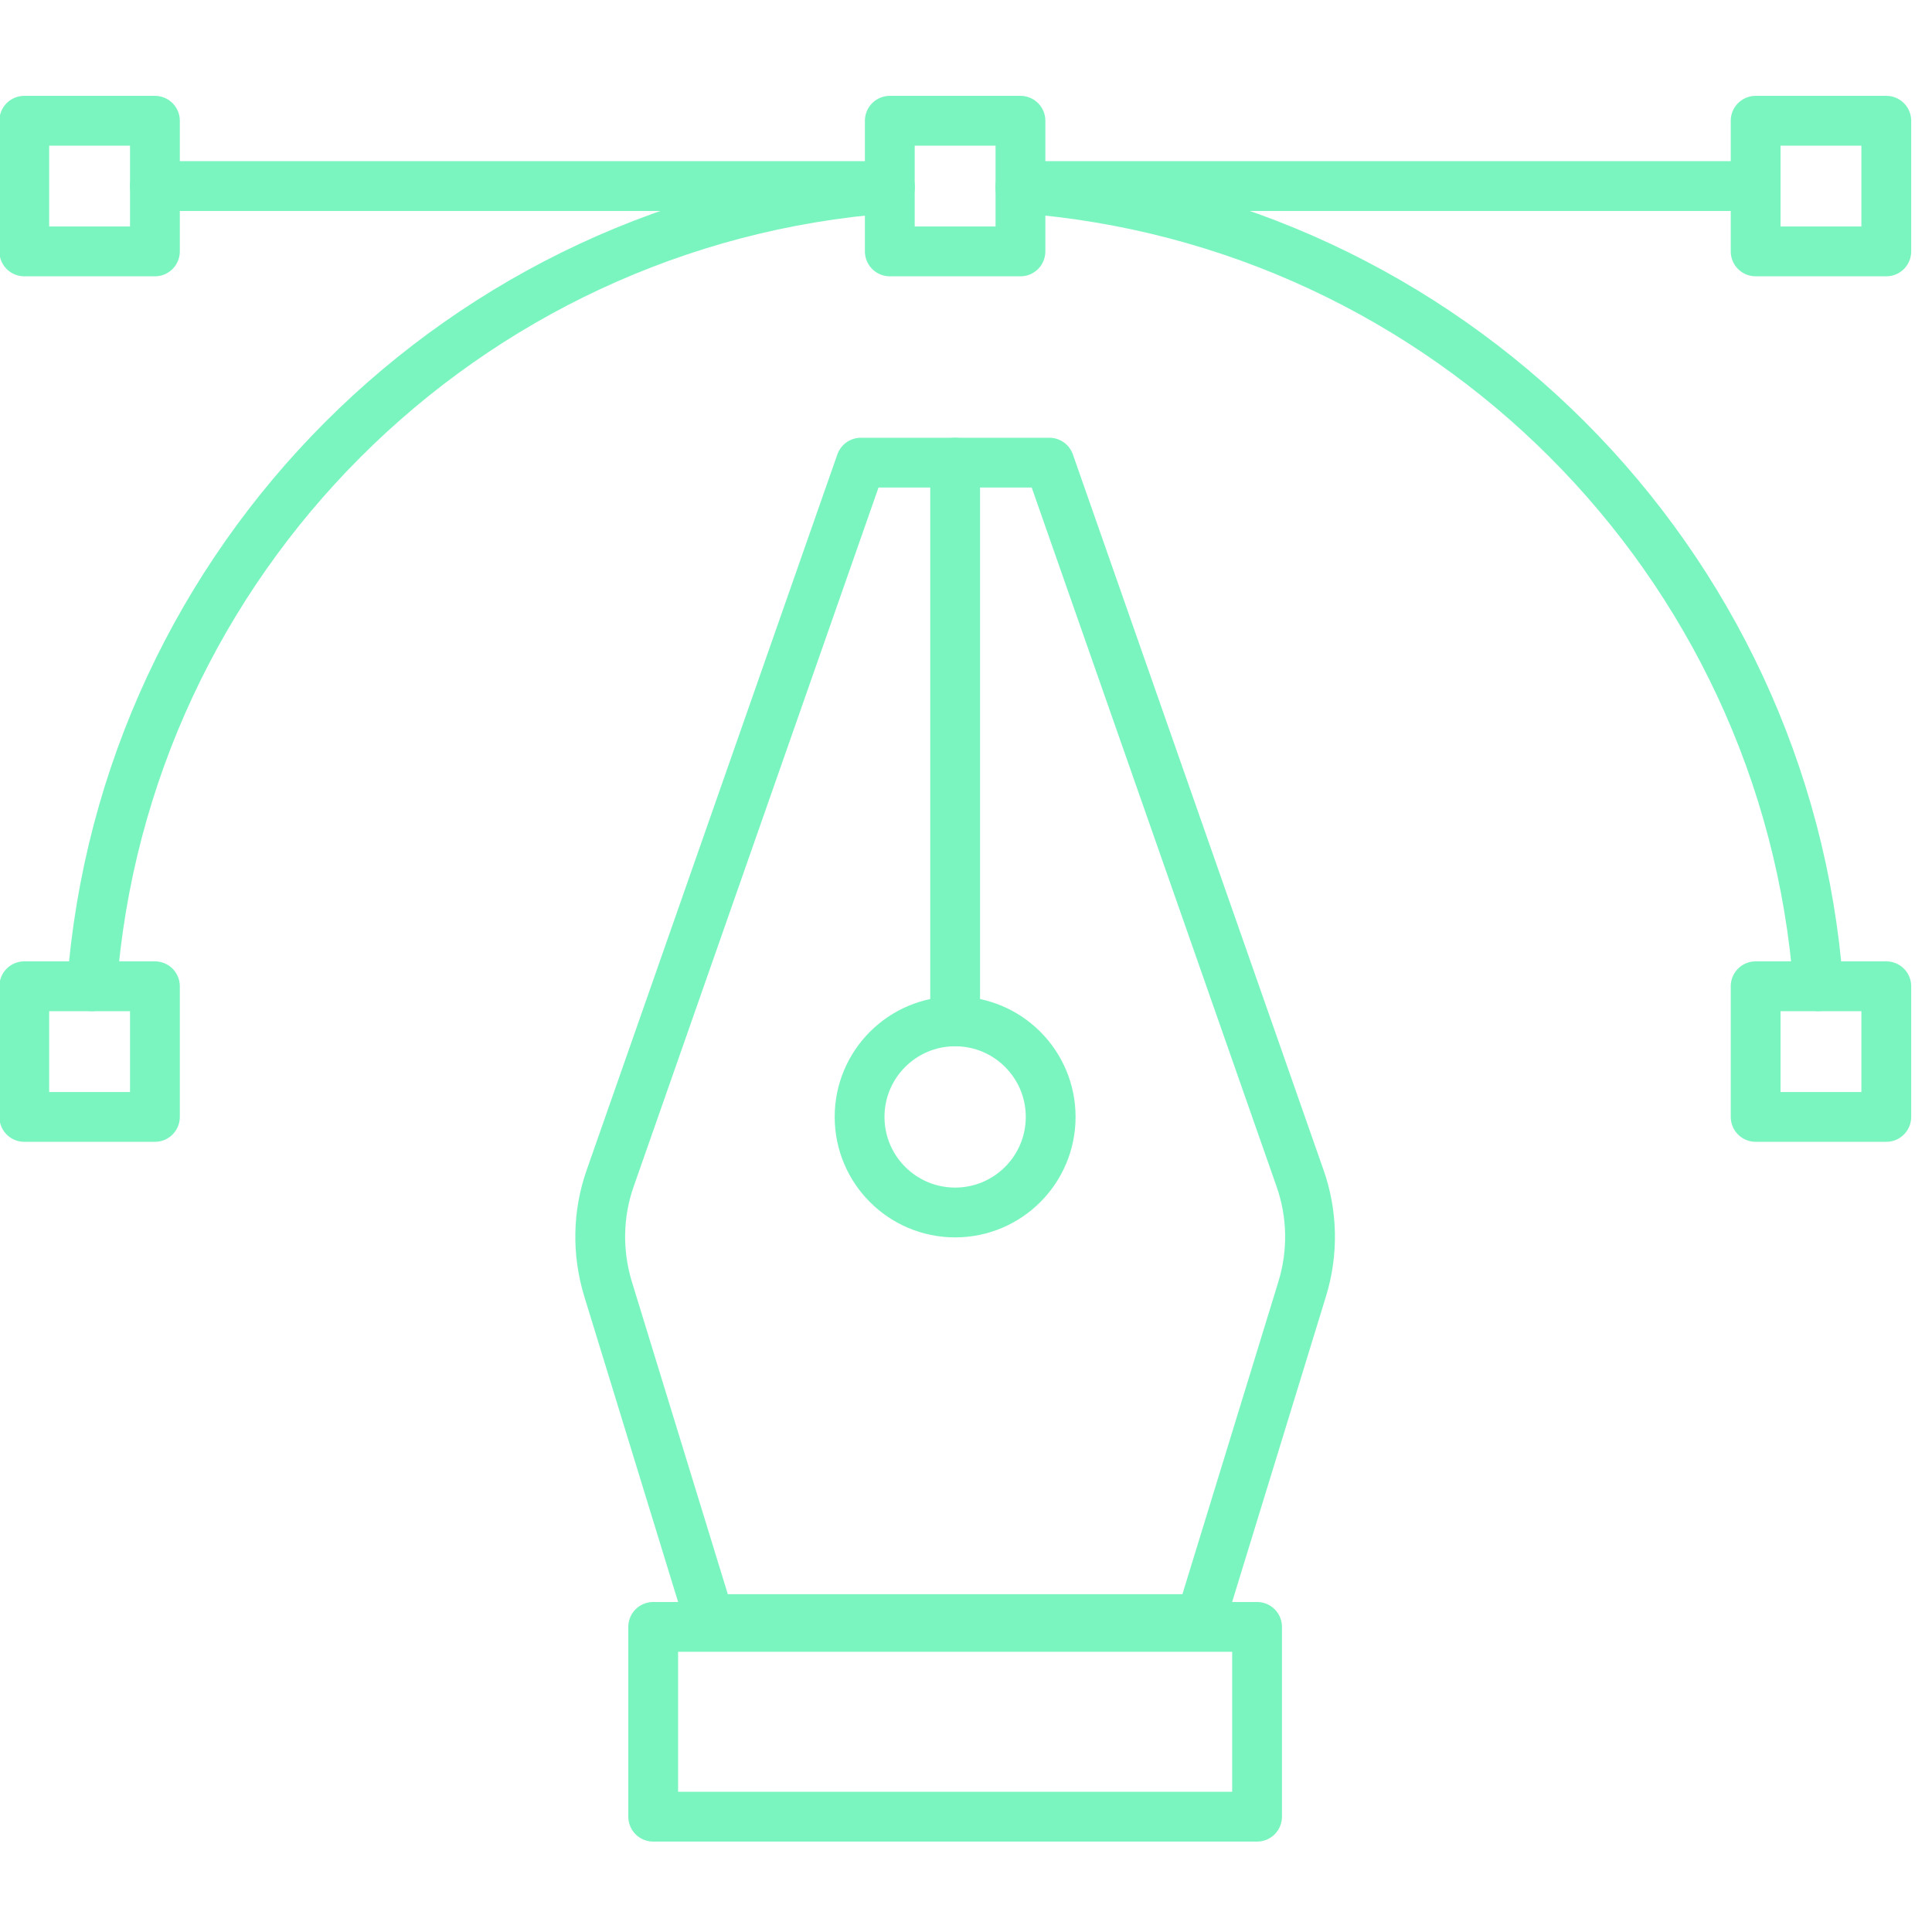 <svg width="64" height="64" viewBox="0 0 64 64" fill="none" xmlns="http://www.w3.org/2000/svg">
<g clip-path="url(#clip0_2385_6902)">
<path d="M29.476 6.164H5.132" stroke="#7BF5C0" stroke-width="1.65" stroke-linecap="round" stroke-linejoin="round"/>
<path d="M58.147 6.164H33.804" stroke="#7BF5C0" stroke-width="1.65" stroke-linecap="round" stroke-linejoin="round"/>
<path d="M34.762 15.326H28.517L20.216 39.023C19.797 40.208 19.775 41.489 20.141 42.695L23.5 53.634H39.779L43.138 42.695C43.505 41.5 43.483 40.208 43.063 39.023L34.762 15.326V15.326Z" stroke="#7BF5C0" stroke-width="1.65" stroke-linecap="round" stroke-linejoin="round"/>
<path d="M41.642 53.893H21.638V60.18H41.642V53.893Z" stroke="#7BF5C0" stroke-width="1.65" stroke-linecap="round" stroke-linejoin="round"/>
<path d="M31.64 40.165C33.388 40.165 34.805 38.748 34.805 36.999C34.805 35.251 33.388 33.834 31.64 33.834C29.892 33.834 28.475 35.251 28.475 36.999C28.475 38.748 29.892 40.165 31.64 40.165Z" stroke="#7BF5C0" stroke-width="1.65" stroke-linecap="round" stroke-linejoin="round"/>
<path d="M31.64 15.326V33.834" stroke="#7BF5C0" stroke-width="1.65" stroke-linecap="round" stroke-linejoin="round"/>
<path d="M3.043 32.671C4.099 18.556 15.36 7.294 29.475 6.239" stroke="#7BF5C0" stroke-width="1.65" stroke-linecap="round" stroke-linejoin="round"/>
<path d="M33.804 6.239C47.919 7.294 59.181 18.556 60.236 32.671" stroke="#7BF5C0" stroke-width="1.65" stroke-linecap="round" stroke-linejoin="round"/>
<path d="M33.804 4H29.476V8.328H33.804V4Z" stroke="#7BF5C0" stroke-width="1.65" stroke-linecap="round" stroke-linejoin="round"/>
<path d="M5.132 32.671H0.804V36.999H5.132V32.671Z" stroke="#7BF5C0" stroke-width="1.65" stroke-linecap="round" stroke-linejoin="round"/>
<path d="M62.486 32.671H58.158V36.999H62.486V32.671Z" stroke="#7BF5C0" stroke-width="1.65" stroke-linecap="round" stroke-linejoin="round"/>
<path d="M5.132 4H0.804V8.328H5.132V4Z" stroke="#7BF5C0" stroke-width="1.65" stroke-linecap="round" stroke-linejoin="round"/>
<path d="M62.486 4H58.158V8.328H62.486V4Z" stroke="#7BF5C0" stroke-width="1.65" stroke-linecap="round" stroke-linejoin="round"/>
</g>
<defs>
<clipPath id="clip0_2385_6902">
<rect width="64" height="64" fill="white"/>
</clipPath>
</defs>
</svg>
